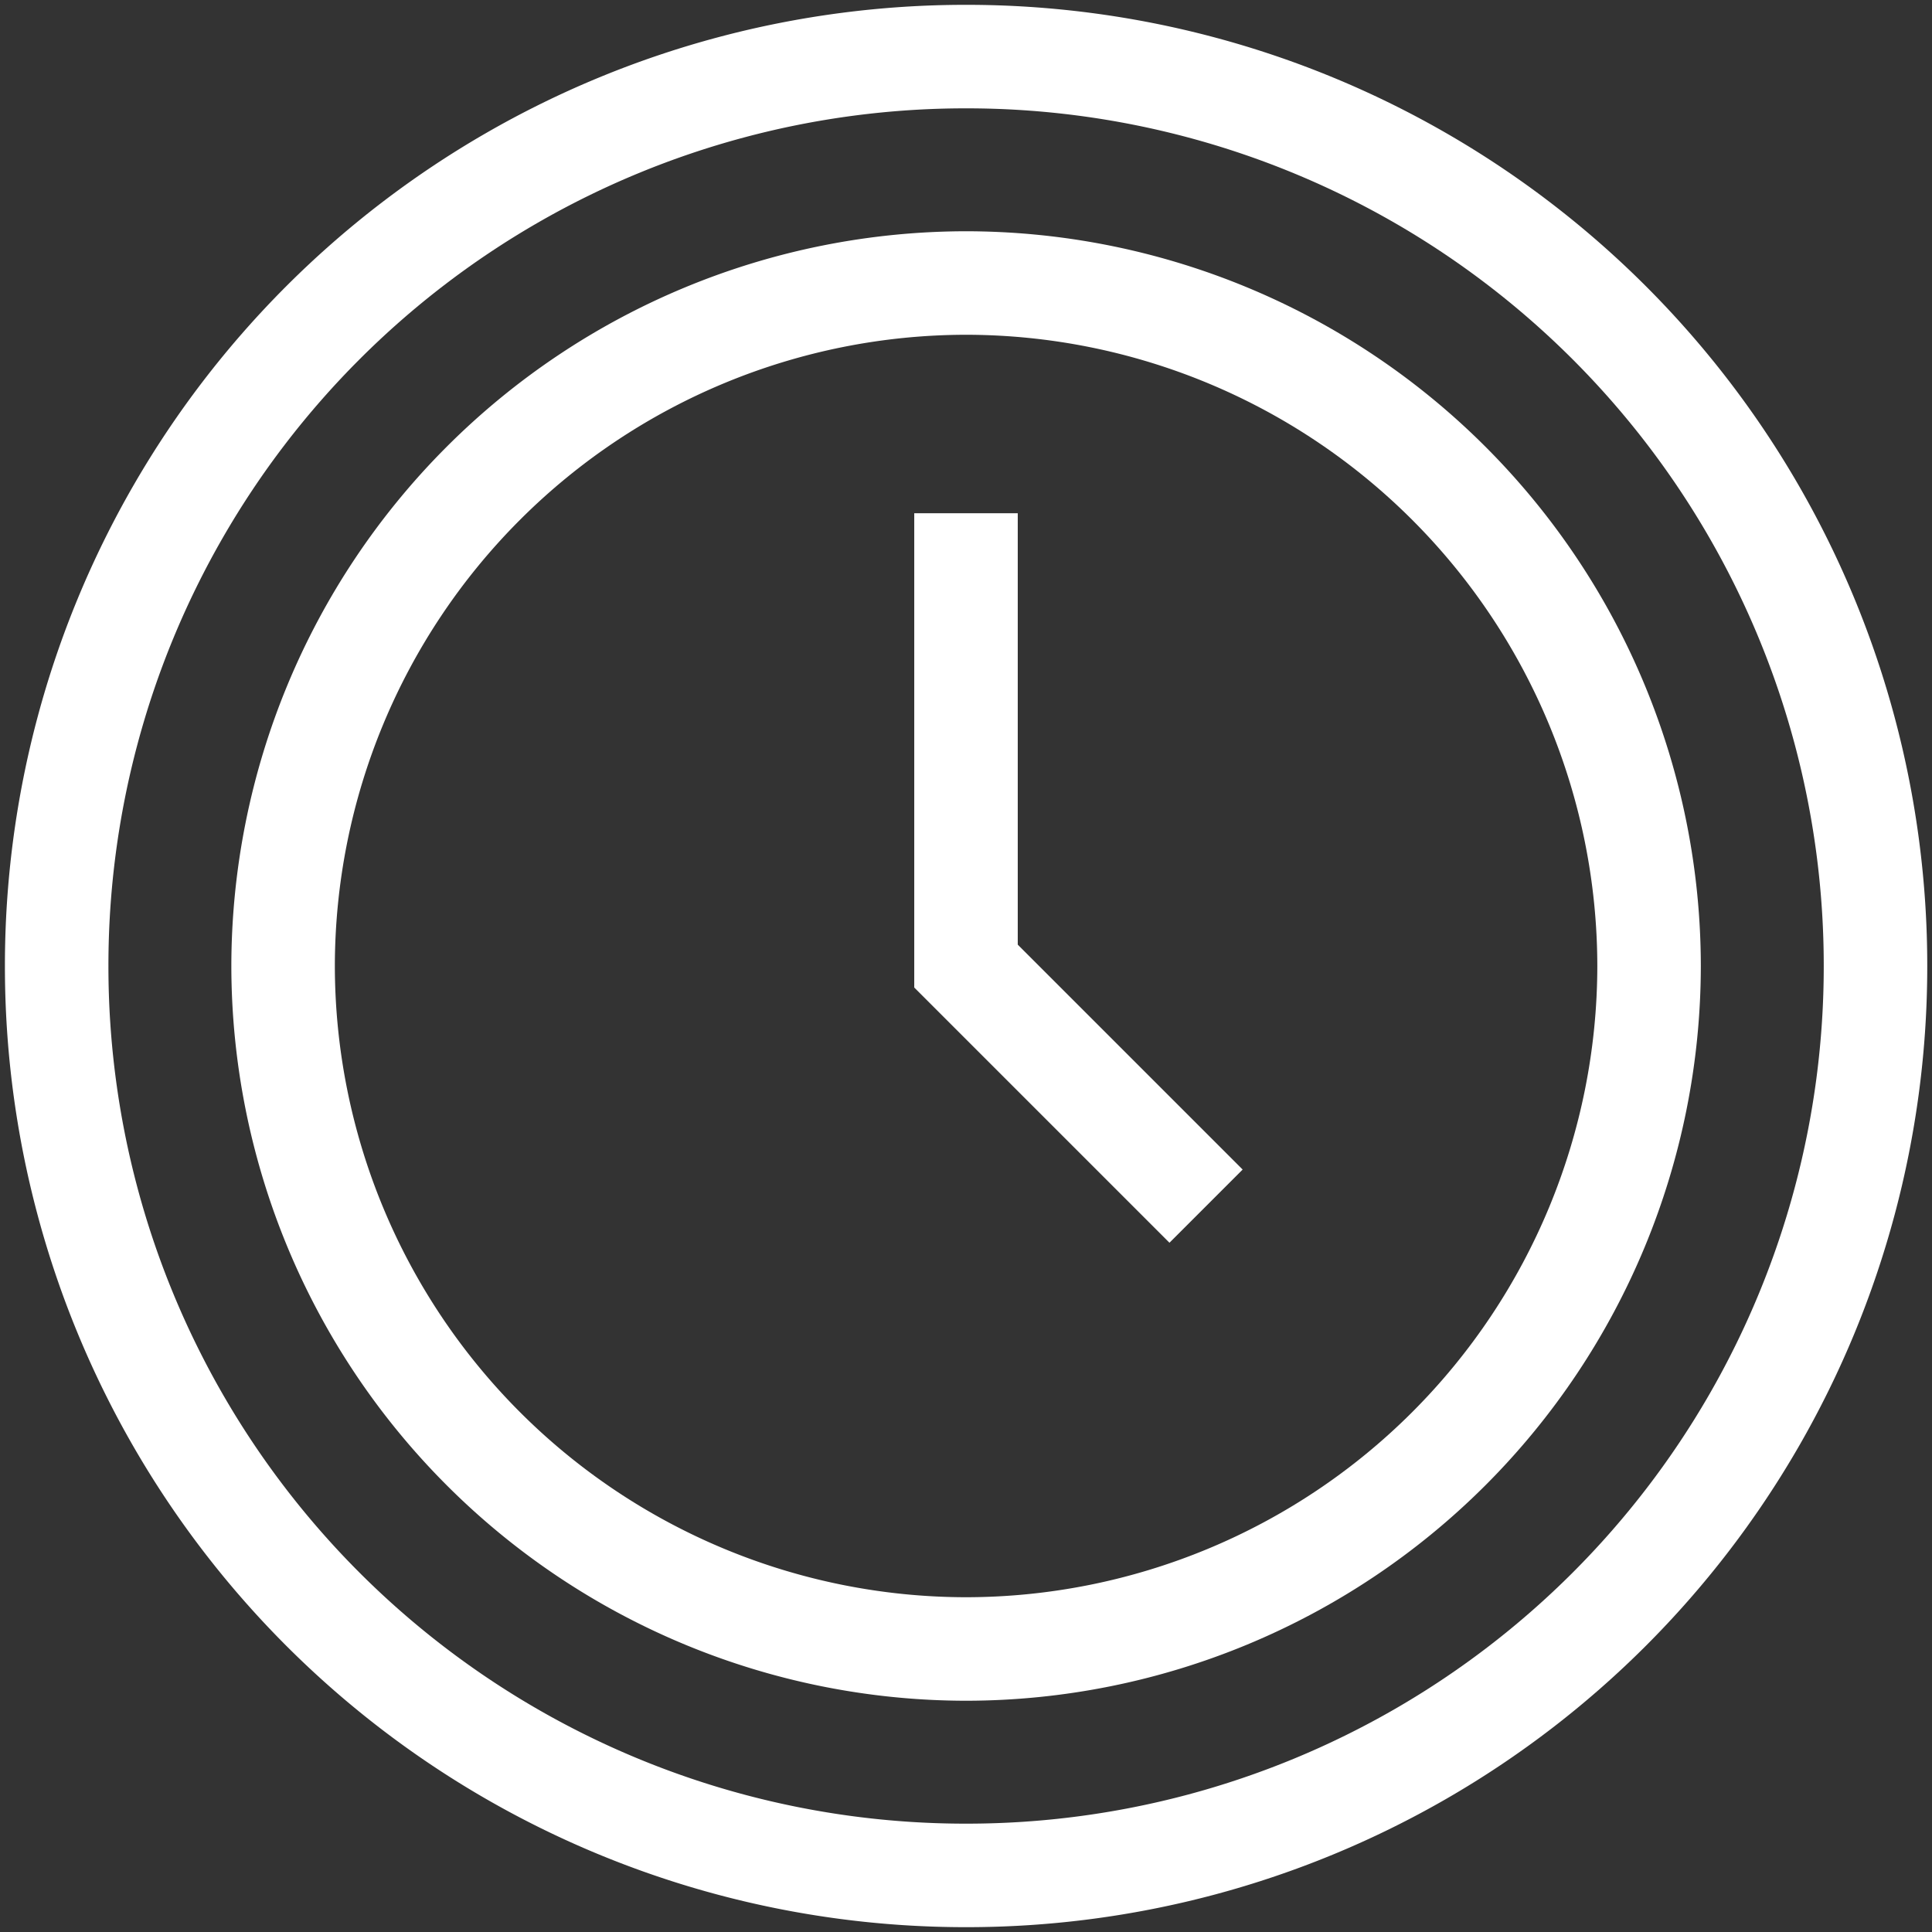 <svg xmlns="http://www.w3.org/2000/svg" xmlns:xlink="http://www.w3.org/1999/xlink" width="22.398" height="22.399" viewBox="0 0 22.398 22.399"><rect x="0" y="0" width="22.398" height="22.399" fill="#333333" stroke="none"/><defs><clipPath id="a"><path d="M0-682.665H22.4v22.4H0Z" transform="translate(0 682.665)"></path></clipPath></defs><g transform="translate(0 682.665)"><g transform="translate(11.199 -676.715)"><path d="M0,0V5.25L2.783,8.033" fill="none" stroke="#fff" stroke-width="1.2"></path></g><g transform="translate(0 -682.665)"><g clip-path="url(#a)"><g transform="translate(0.656 0.656)"><path d="M-310.789-621.579a10.537,10.537,0,0,1-10.543-10.543,10.537,10.537,0,0,1,10.543-10.543,10.537,10.537,0,0,1,10.543,10.543A10.537,10.537,0,0,1-310.789-621.579Z" transform="translate(321.333 642.665)" fill="none" stroke="#fff" stroke-width="1.2"></path></g><g transform="translate(3.281 3.281)"><path d="M-233.414-466.829a7.927,7.927,0,0,1-7.918-7.918,7.927,7.927,0,0,1,7.918-7.918,7.927,7.927,0,0,1,7.918,7.918A7.927,7.927,0,0,1-233.414-466.829Z" transform="translate(241.333 482.665)" fill="none" stroke="#fff" stroke-width="1.2"></path></g></g></g></g></svg>